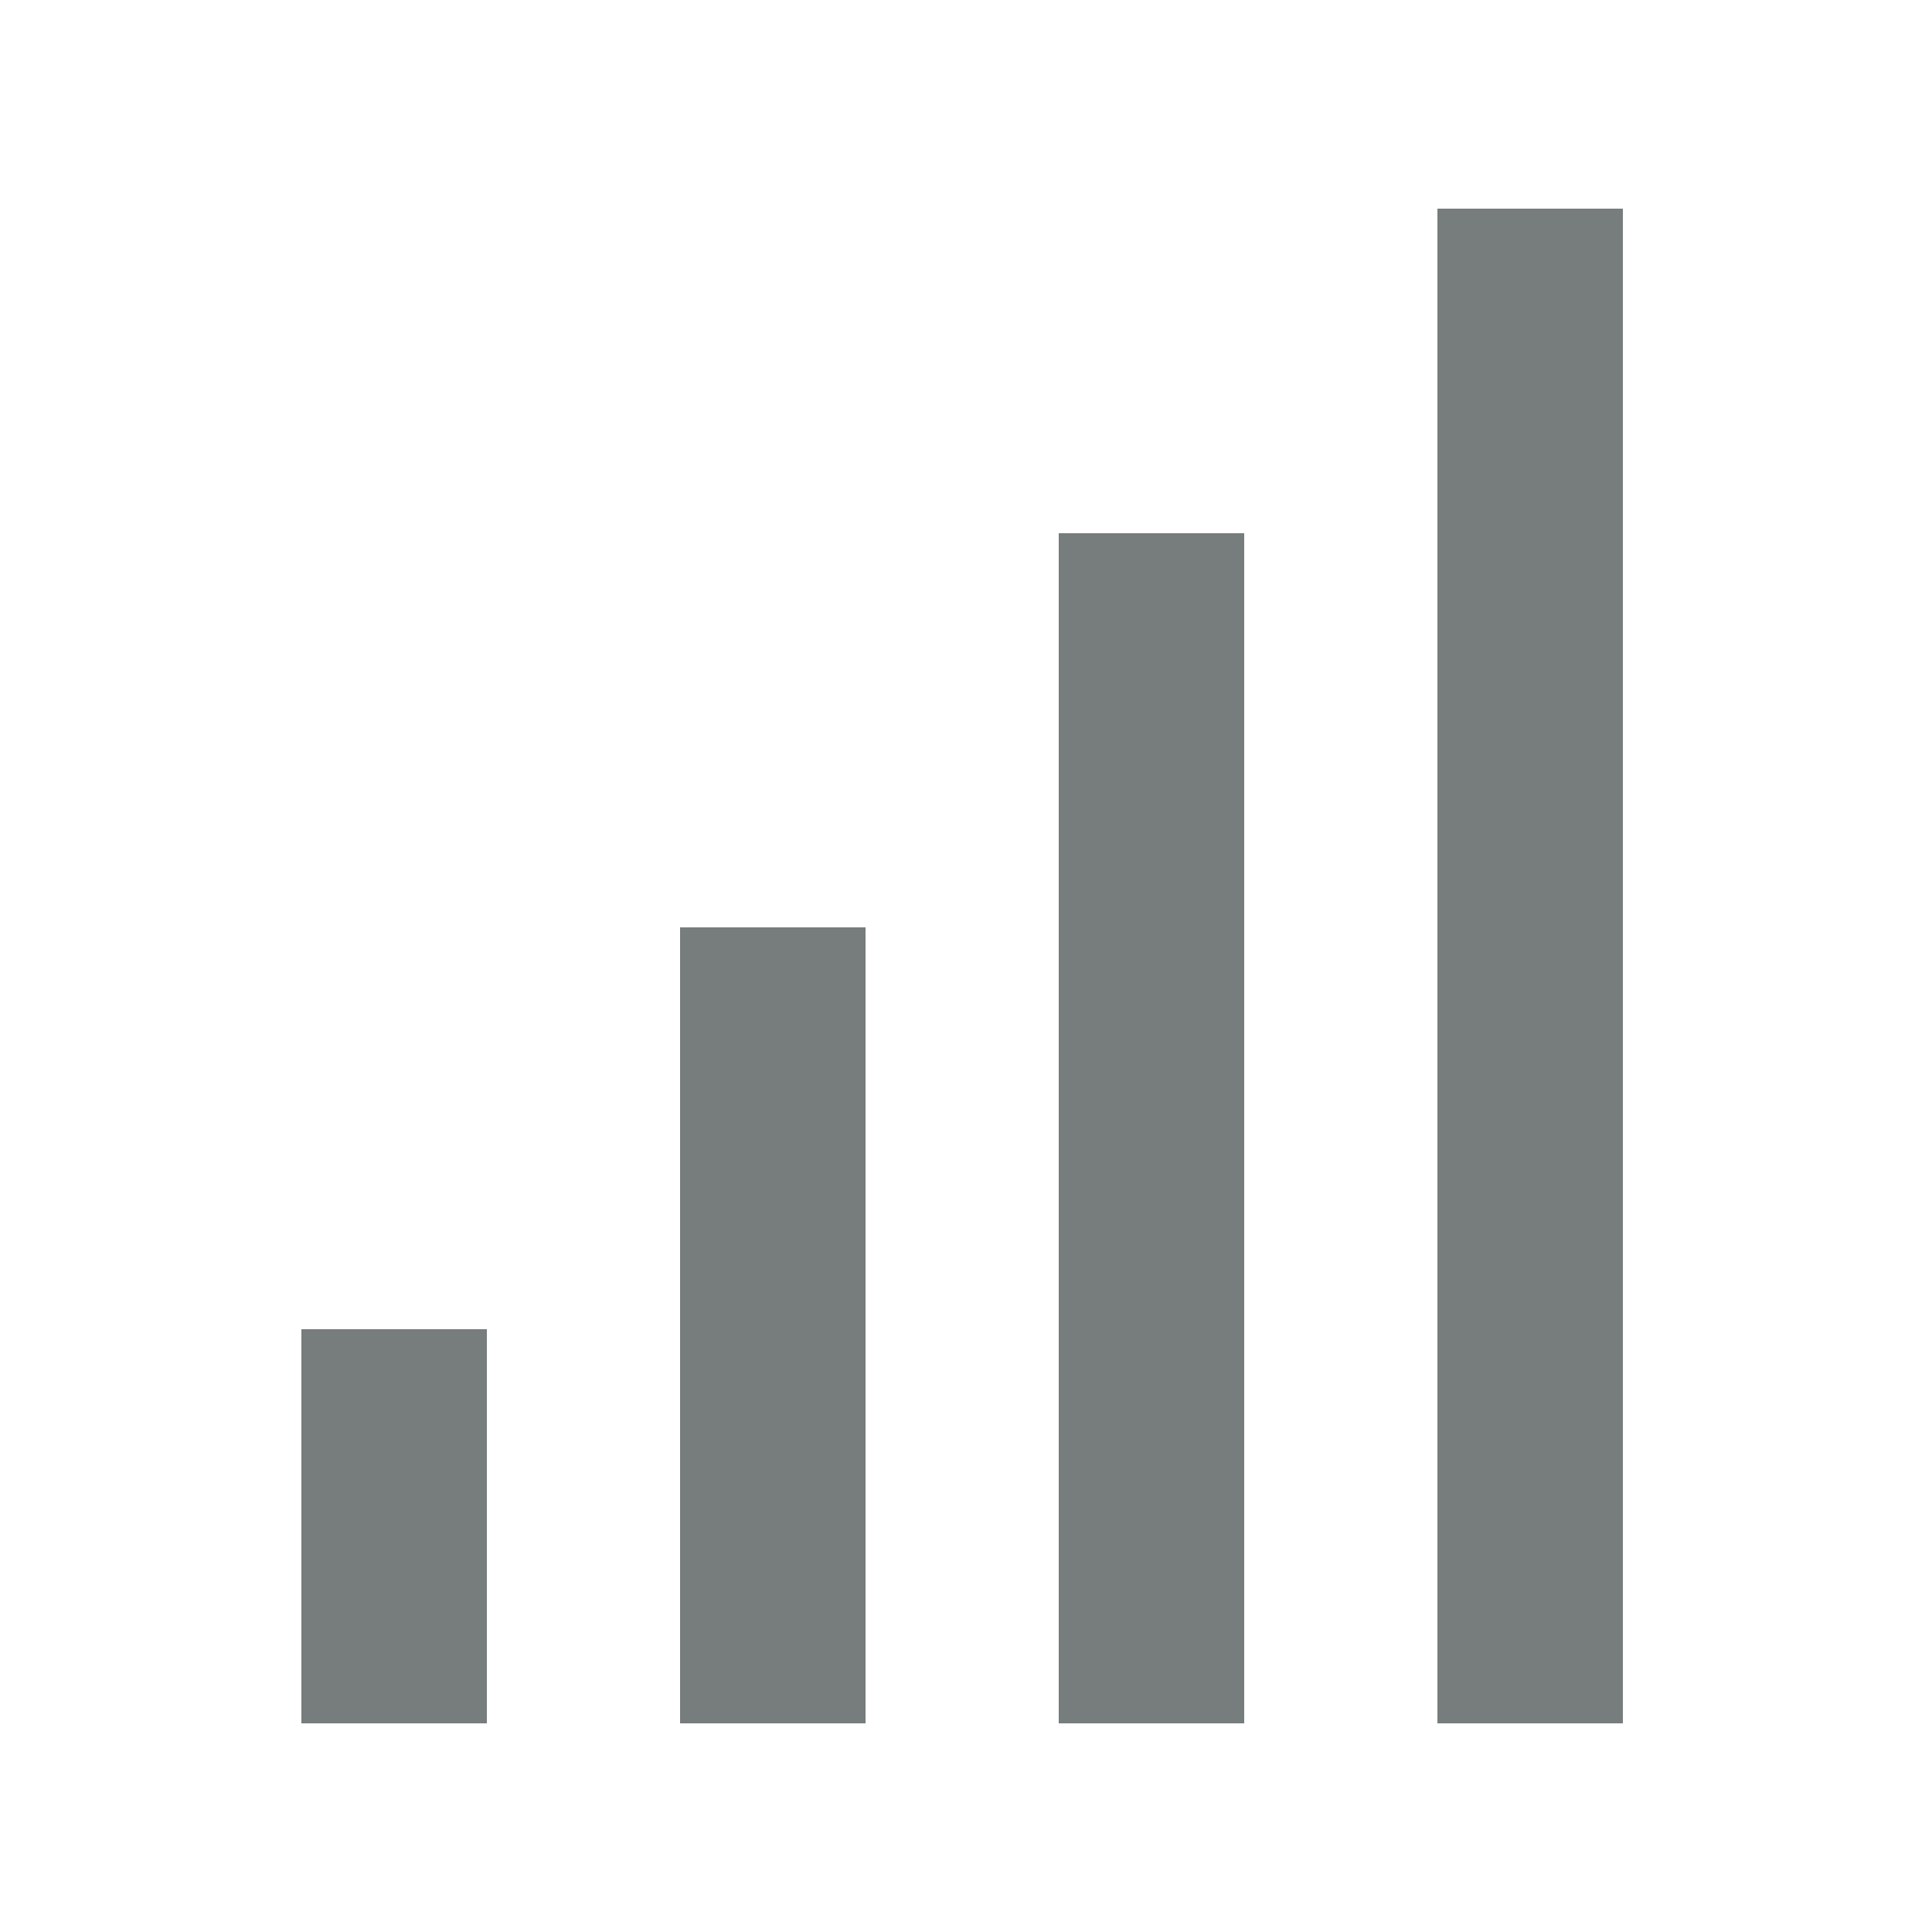 <?xml version="1.0" encoding="utf-8"?>
<!-- Generator: Adobe Illustrator 22.0.1, SVG Export Plug-In . SVG Version: 6.00 Build 0)  -->
<svg version="1.1" id="Layer_1" xmlns="http://www.w3.org/2000/svg" xmlns:xlink="http://www.w3.org/1999/xlink" x="0px" y="0px"
	 viewBox="0 0 25 25" style="enable-background:new 0 0 25 25;" xml:space="preserve">
<style type="text/css">
	.st0{display:none;fill:#92B7B1;}
	.st1{fill:#767D7C;}
</style>
<path class="st0" d="M23.7,16.8c0,1.1-0.9,2-2,2H2.2c-1.1,0-1.2-0.5-0.3-1L22,6.5c0.9-0.6,1.7-0.1,1.7,1V16.8z"/>
<path class="st1" d="M8.8,22.3h2.4V12H8.8V22.3z M3.9,22.3h2.4v-5.1H3.9V22.3z M13.7,22.3h2.4V6.9h-2.4V22.3z M18.6,2.7v19.6h2.4
	V2.7H18.6z"/>
</svg>
